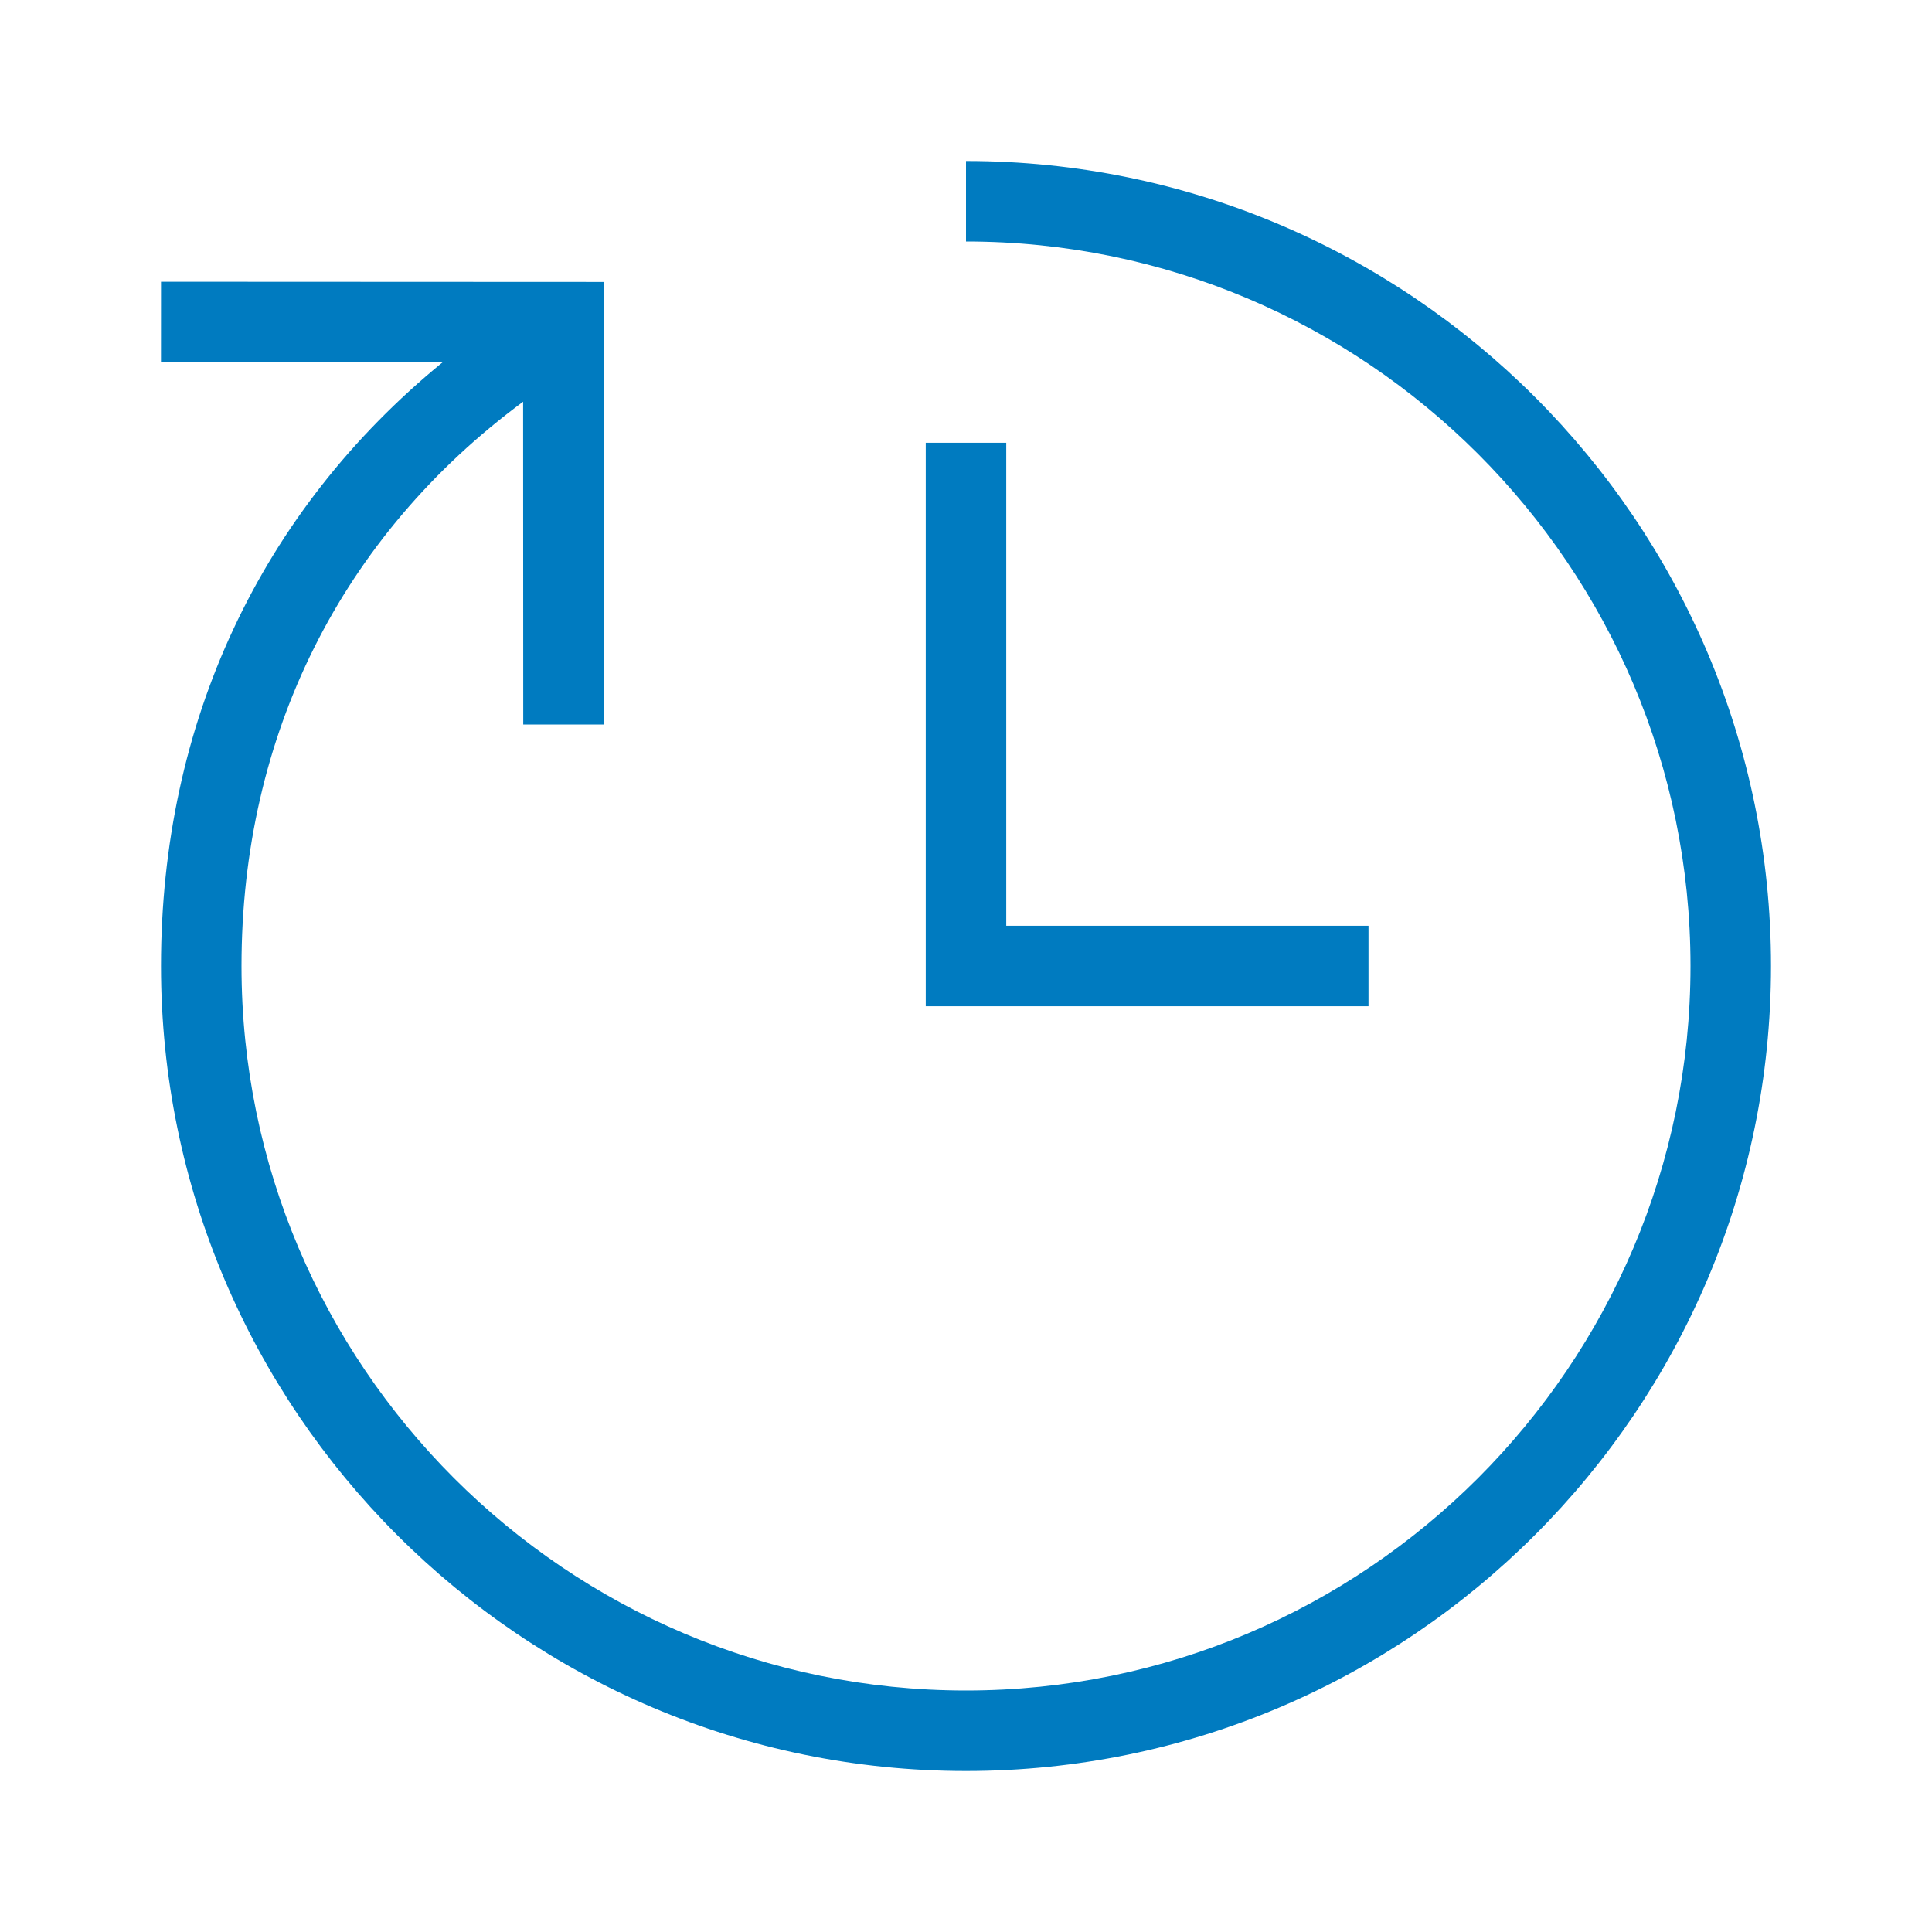 <?xml version="1.0" encoding="UTF-8"?>
<svg xmlns="http://www.w3.org/2000/svg" viewBox="0 0 192 192"><path d="M176 96c0 44.112-35.888 80-80 80s-80-35.888-80-80c0-24.138 9.877-45.182 27.977-59.987L15.998 36l.004-8 43.982.02L60 72 52 72l-.012-32.078C33.918 53.273 24 73.077 24 96c0 39.701 32.299 72 72 72s72-32.299 72-72-32.299-72-72-72v-8c44.112 0 80 35.888 80 80zm-40-4h-36V44h-8v56h44v-8z" style="fill: #007bc0;"/></svg>
